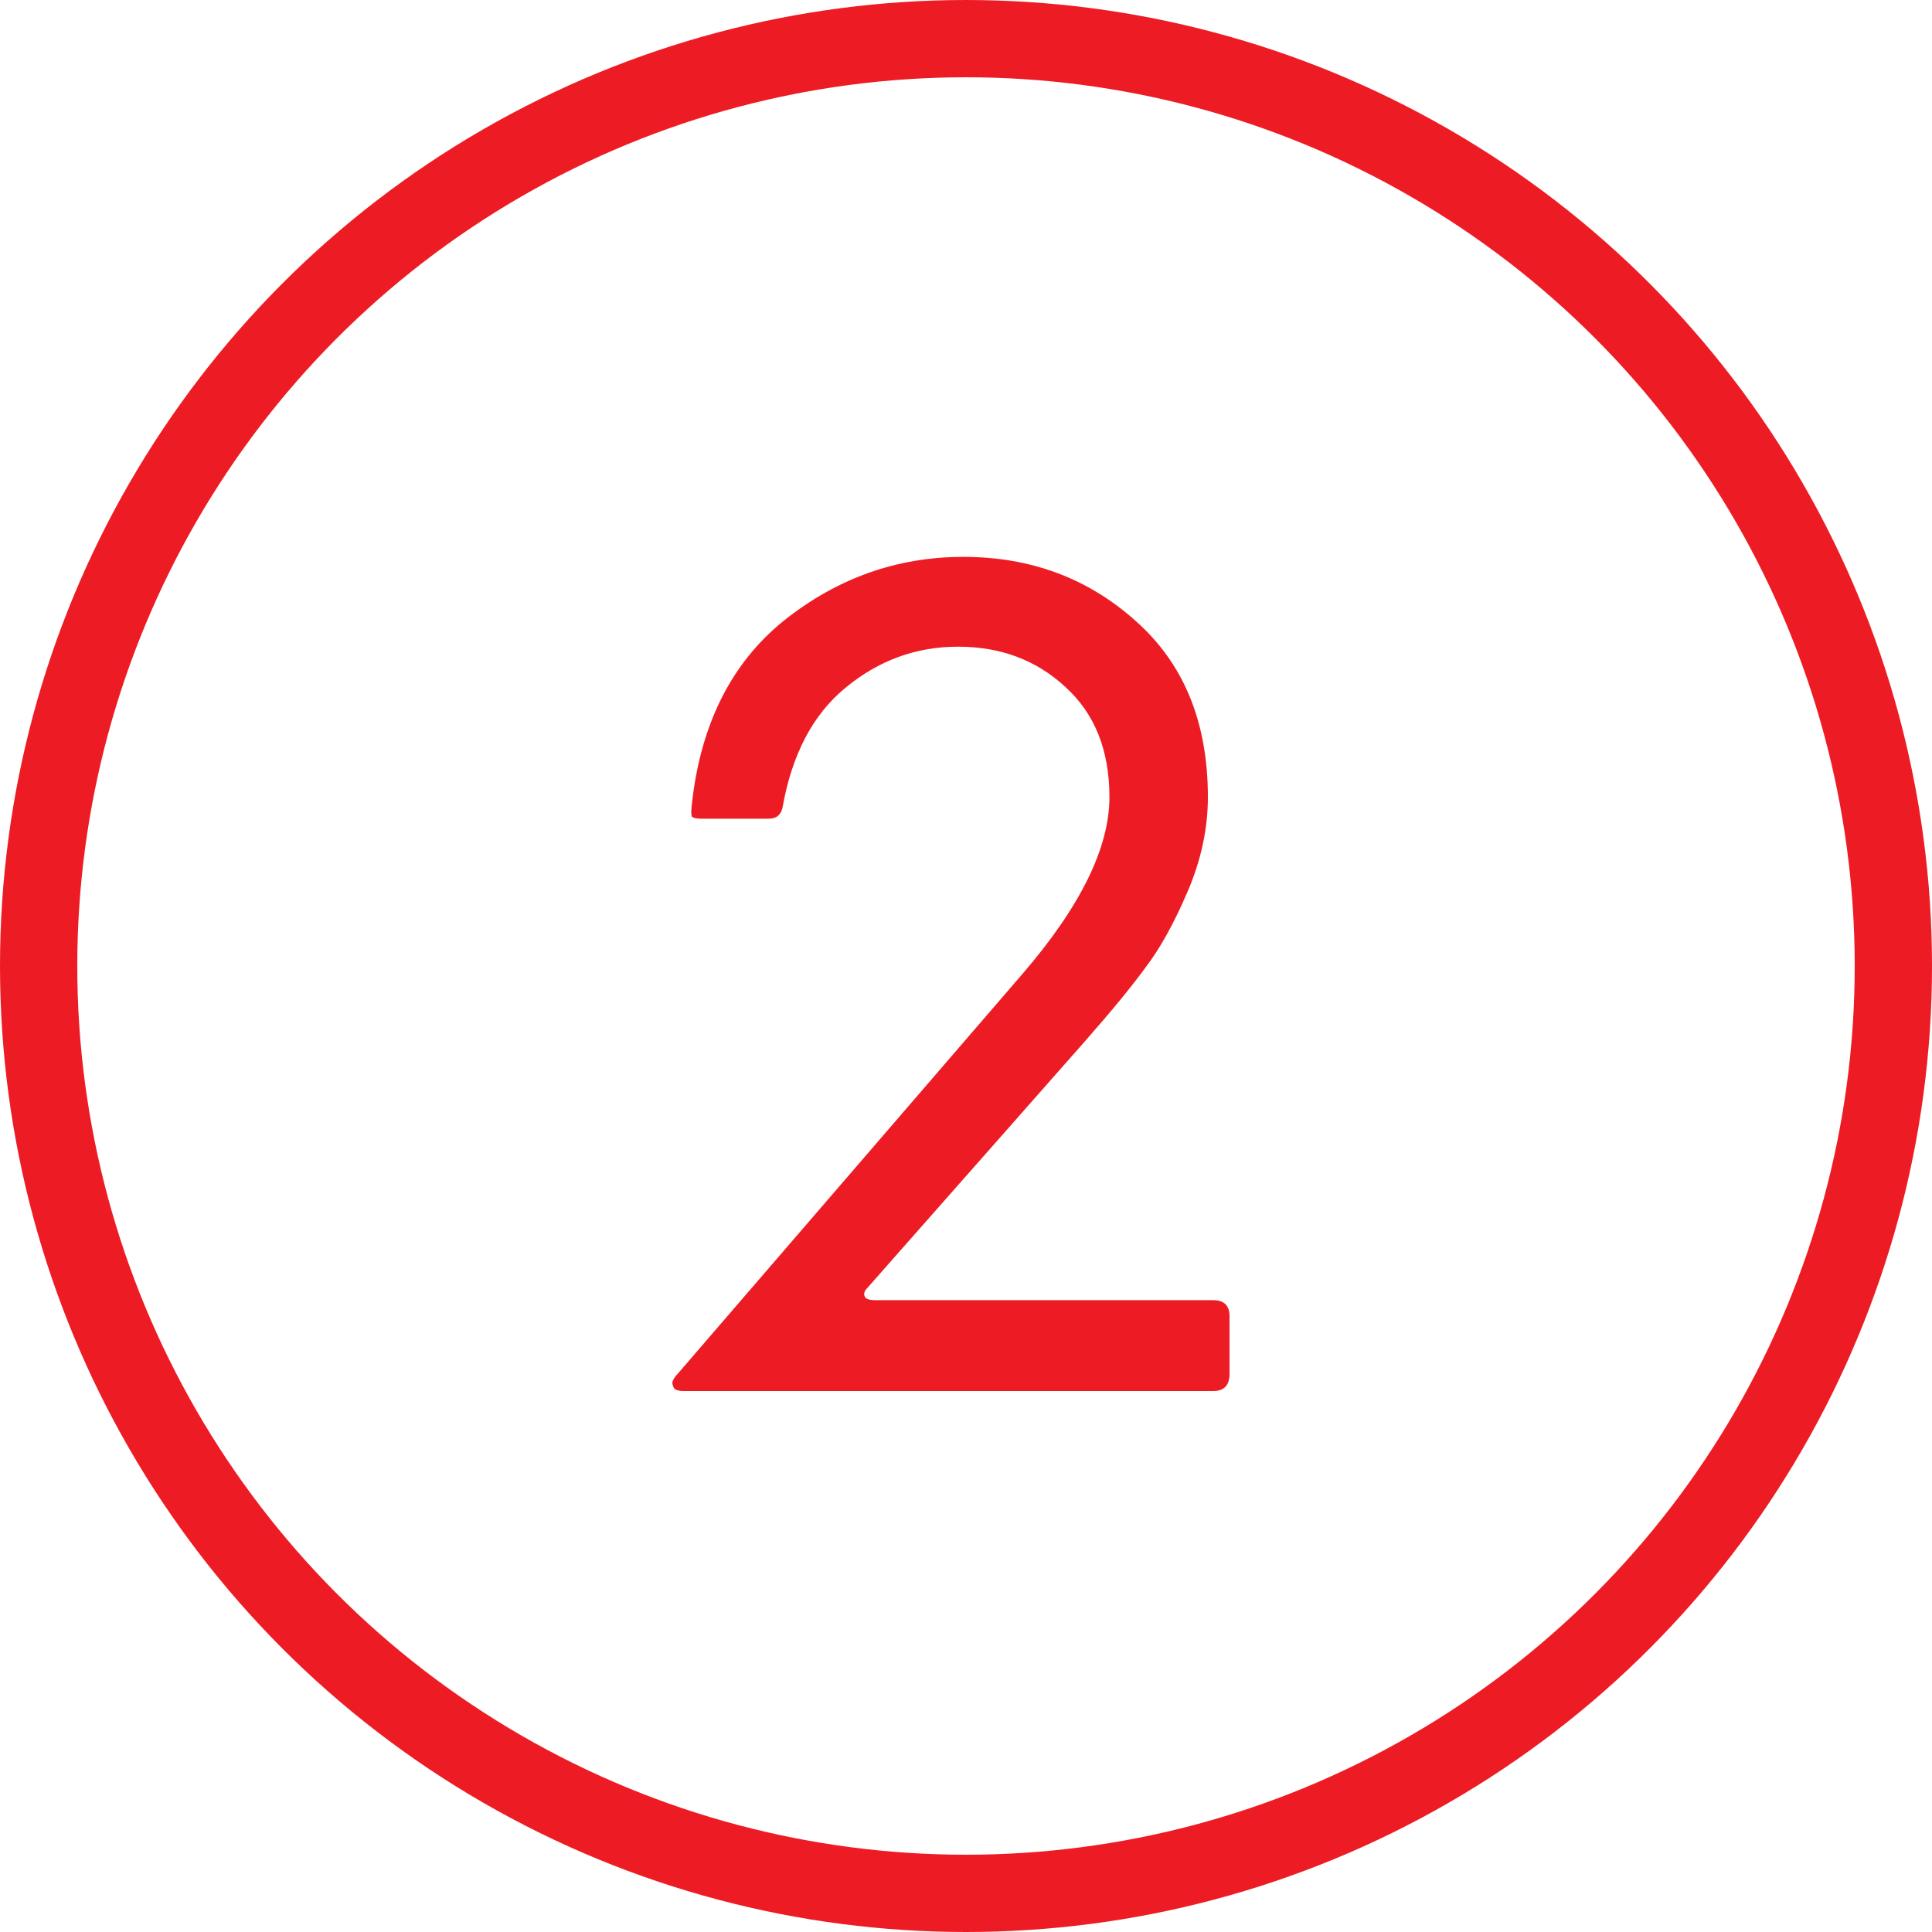 <svg width="25" height="25" viewBox="0 0 25 25" fill="none" xmlns="http://www.w3.org/2000/svg">
<g clip-path="url(#clip0_1318_8156)">
<circle cx="12.5" cy="12.5" r="12" stroke="#ED1C24"/>
<path d="M15.7 18H8.84C8.793 18 8.756 17.991 8.728 17.972C8.709 17.944 8.7 17.916 8.7 17.888C8.709 17.851 8.733 17.813 8.77 17.776L13.236 12.596C13.983 11.728 14.356 10.967 14.356 10.314C14.356 9.707 14.165 9.231 13.782 8.886C13.409 8.541 12.947 8.368 12.396 8.368C11.855 8.368 11.369 8.545 10.94 8.9C10.52 9.245 10.249 9.759 10.128 10.44C10.109 10.543 10.049 10.594 9.946 10.594H9.078C9.013 10.594 8.971 10.585 8.952 10.566C8.943 10.538 8.943 10.487 8.952 10.412C9.064 9.376 9.461 8.583 10.142 8.032C10.833 7.481 11.607 7.206 12.466 7.206C13.334 7.206 14.076 7.481 14.692 8.032C15.317 8.583 15.63 9.343 15.63 10.314C15.63 10.725 15.541 11.135 15.364 11.546C15.187 11.957 15.005 12.283 14.818 12.526C14.641 12.769 14.384 13.081 14.048 13.464L11.22 16.67C11.183 16.707 11.173 16.745 11.192 16.782C11.211 16.81 11.253 16.824 11.318 16.824H15.7C15.84 16.824 15.91 16.894 15.91 17.034V17.776C15.91 17.925 15.84 18 15.7 18Z" fill="#ED1C24"/>
</g>
<defs>
<clipPath id="clip0_1318_8156">
<rect width="25" height="25" fill="white"/>
</clipPath>
</defs>
</svg>
